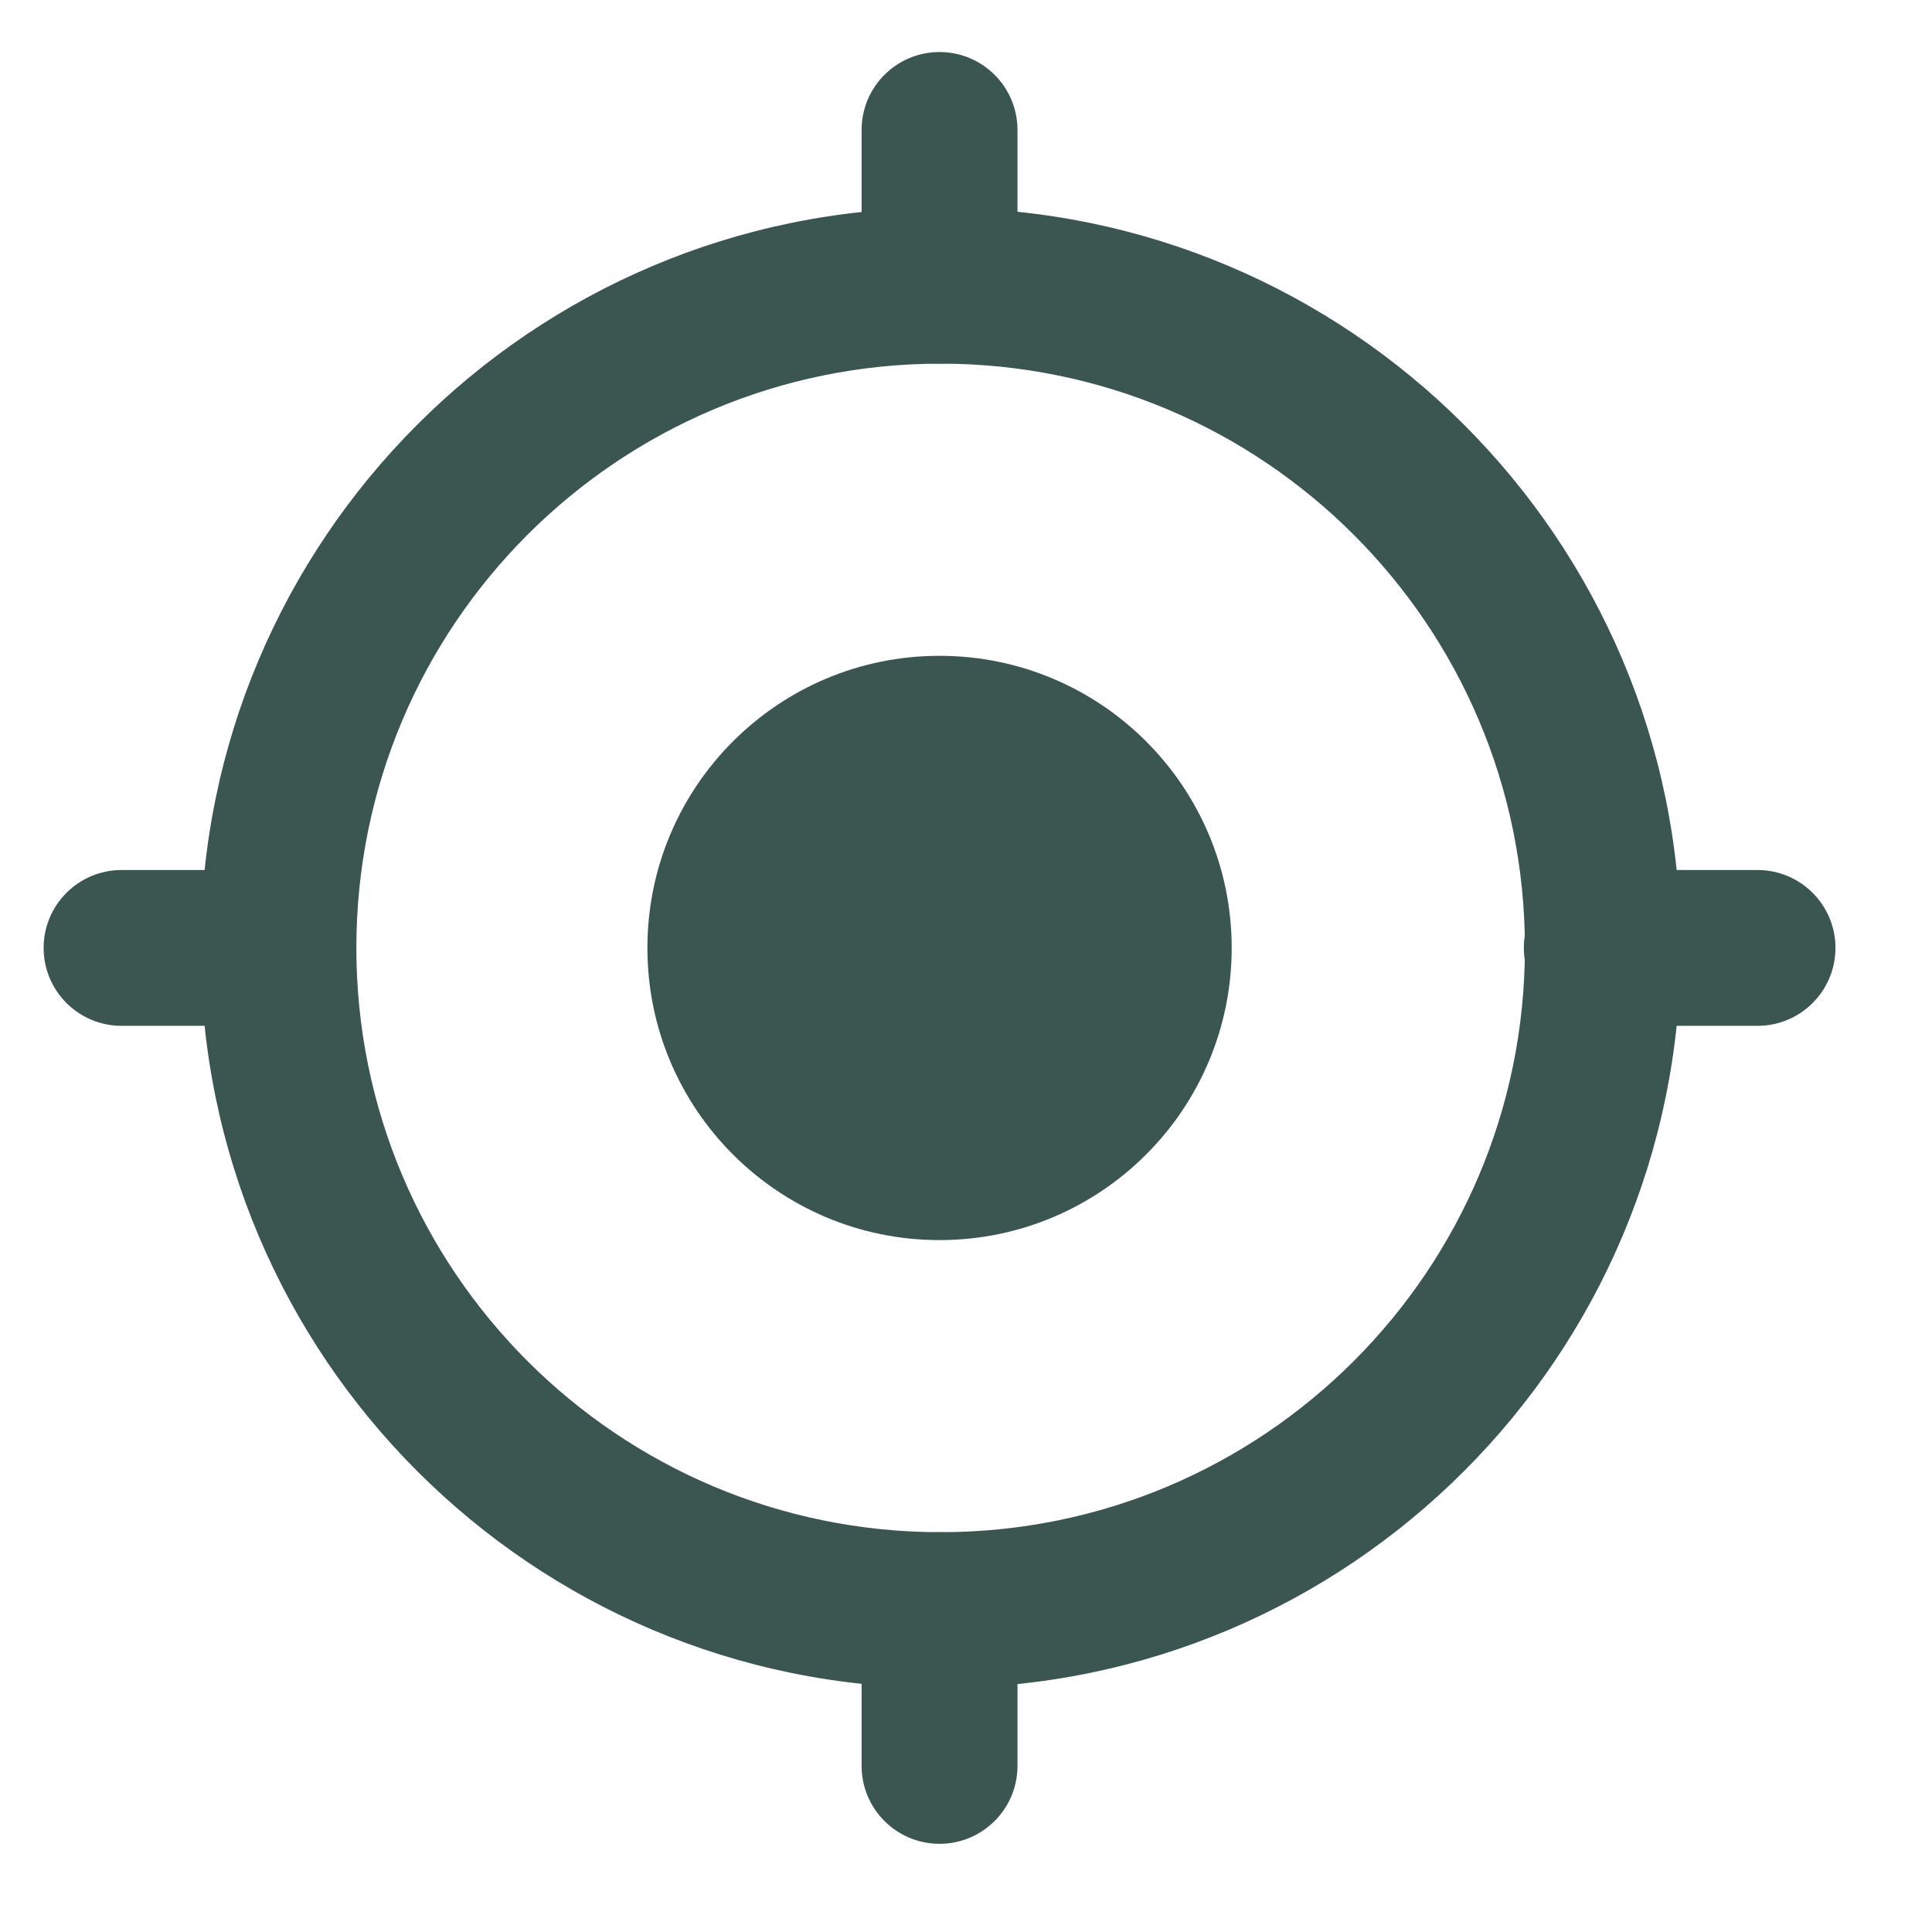 <svg width="31" height="31" viewBox="0 0 31 31" fill="none" xmlns="http://www.w3.org/2000/svg">
<path d="M15.075 24.585C15.766 24.585 16.326 25.145 16.326 25.835V28.335C16.326 29.025 15.766 29.585 15.075 29.585C14.385 29.585 13.825 29.025 13.825 28.335V25.835C13.825 25.145 14.385 24.585 15.075 24.585ZM4.45 13.96C5.141 13.96 5.7 14.52 5.7 15.21C5.7 15.9 5.141 16.46 4.45 16.46H1.95C1.26 16.46 0.7 15.9 0.7 15.21C0.7 14.52 1.26 13.96 1.95 13.96H4.45ZM28.201 13.96C28.891 13.96 29.451 14.52 29.451 15.21C29.451 15.9 28.891 16.46 28.201 16.46H25.701C25.01 16.46 24.451 15.9 24.451 15.21C24.451 14.52 25.01 13.96 25.701 13.96H28.201ZM15.075 0.835C15.766 0.835 16.326 1.395 16.326 2.085V4.585C16.326 5.275 15.766 5.835 15.075 5.835C14.385 5.835 13.825 5.275 13.825 4.585V2.085C13.825 1.395 14.385 0.835 15.075 0.835Z" fill="#3B5550"/>
<path d="M10.388 15.21C10.388 12.621 12.487 10.523 15.075 10.523C17.664 10.523 19.763 12.621 19.763 15.21C19.763 17.799 17.664 19.898 15.075 19.898C12.487 19.898 10.388 17.799 10.388 15.21Z" fill="#3B5550"/>
<path fill-rule="evenodd" clip-rule="evenodd" d="M15.092 5.835C9.915 5.835 5.718 10.032 5.718 15.21C5.718 20.388 9.915 24.585 15.092 24.585C20.27 24.585 24.468 20.388 24.468 15.21C24.468 10.032 20.27 5.835 15.092 5.835ZM3.218 15.21C3.218 8.652 8.534 3.335 15.092 3.335C21.651 3.335 26.968 8.652 26.968 15.21C26.968 21.768 21.651 27.085 15.092 27.085C8.534 27.085 3.218 21.768 3.218 15.21Z" fill="#3B5550"/>
</svg>
